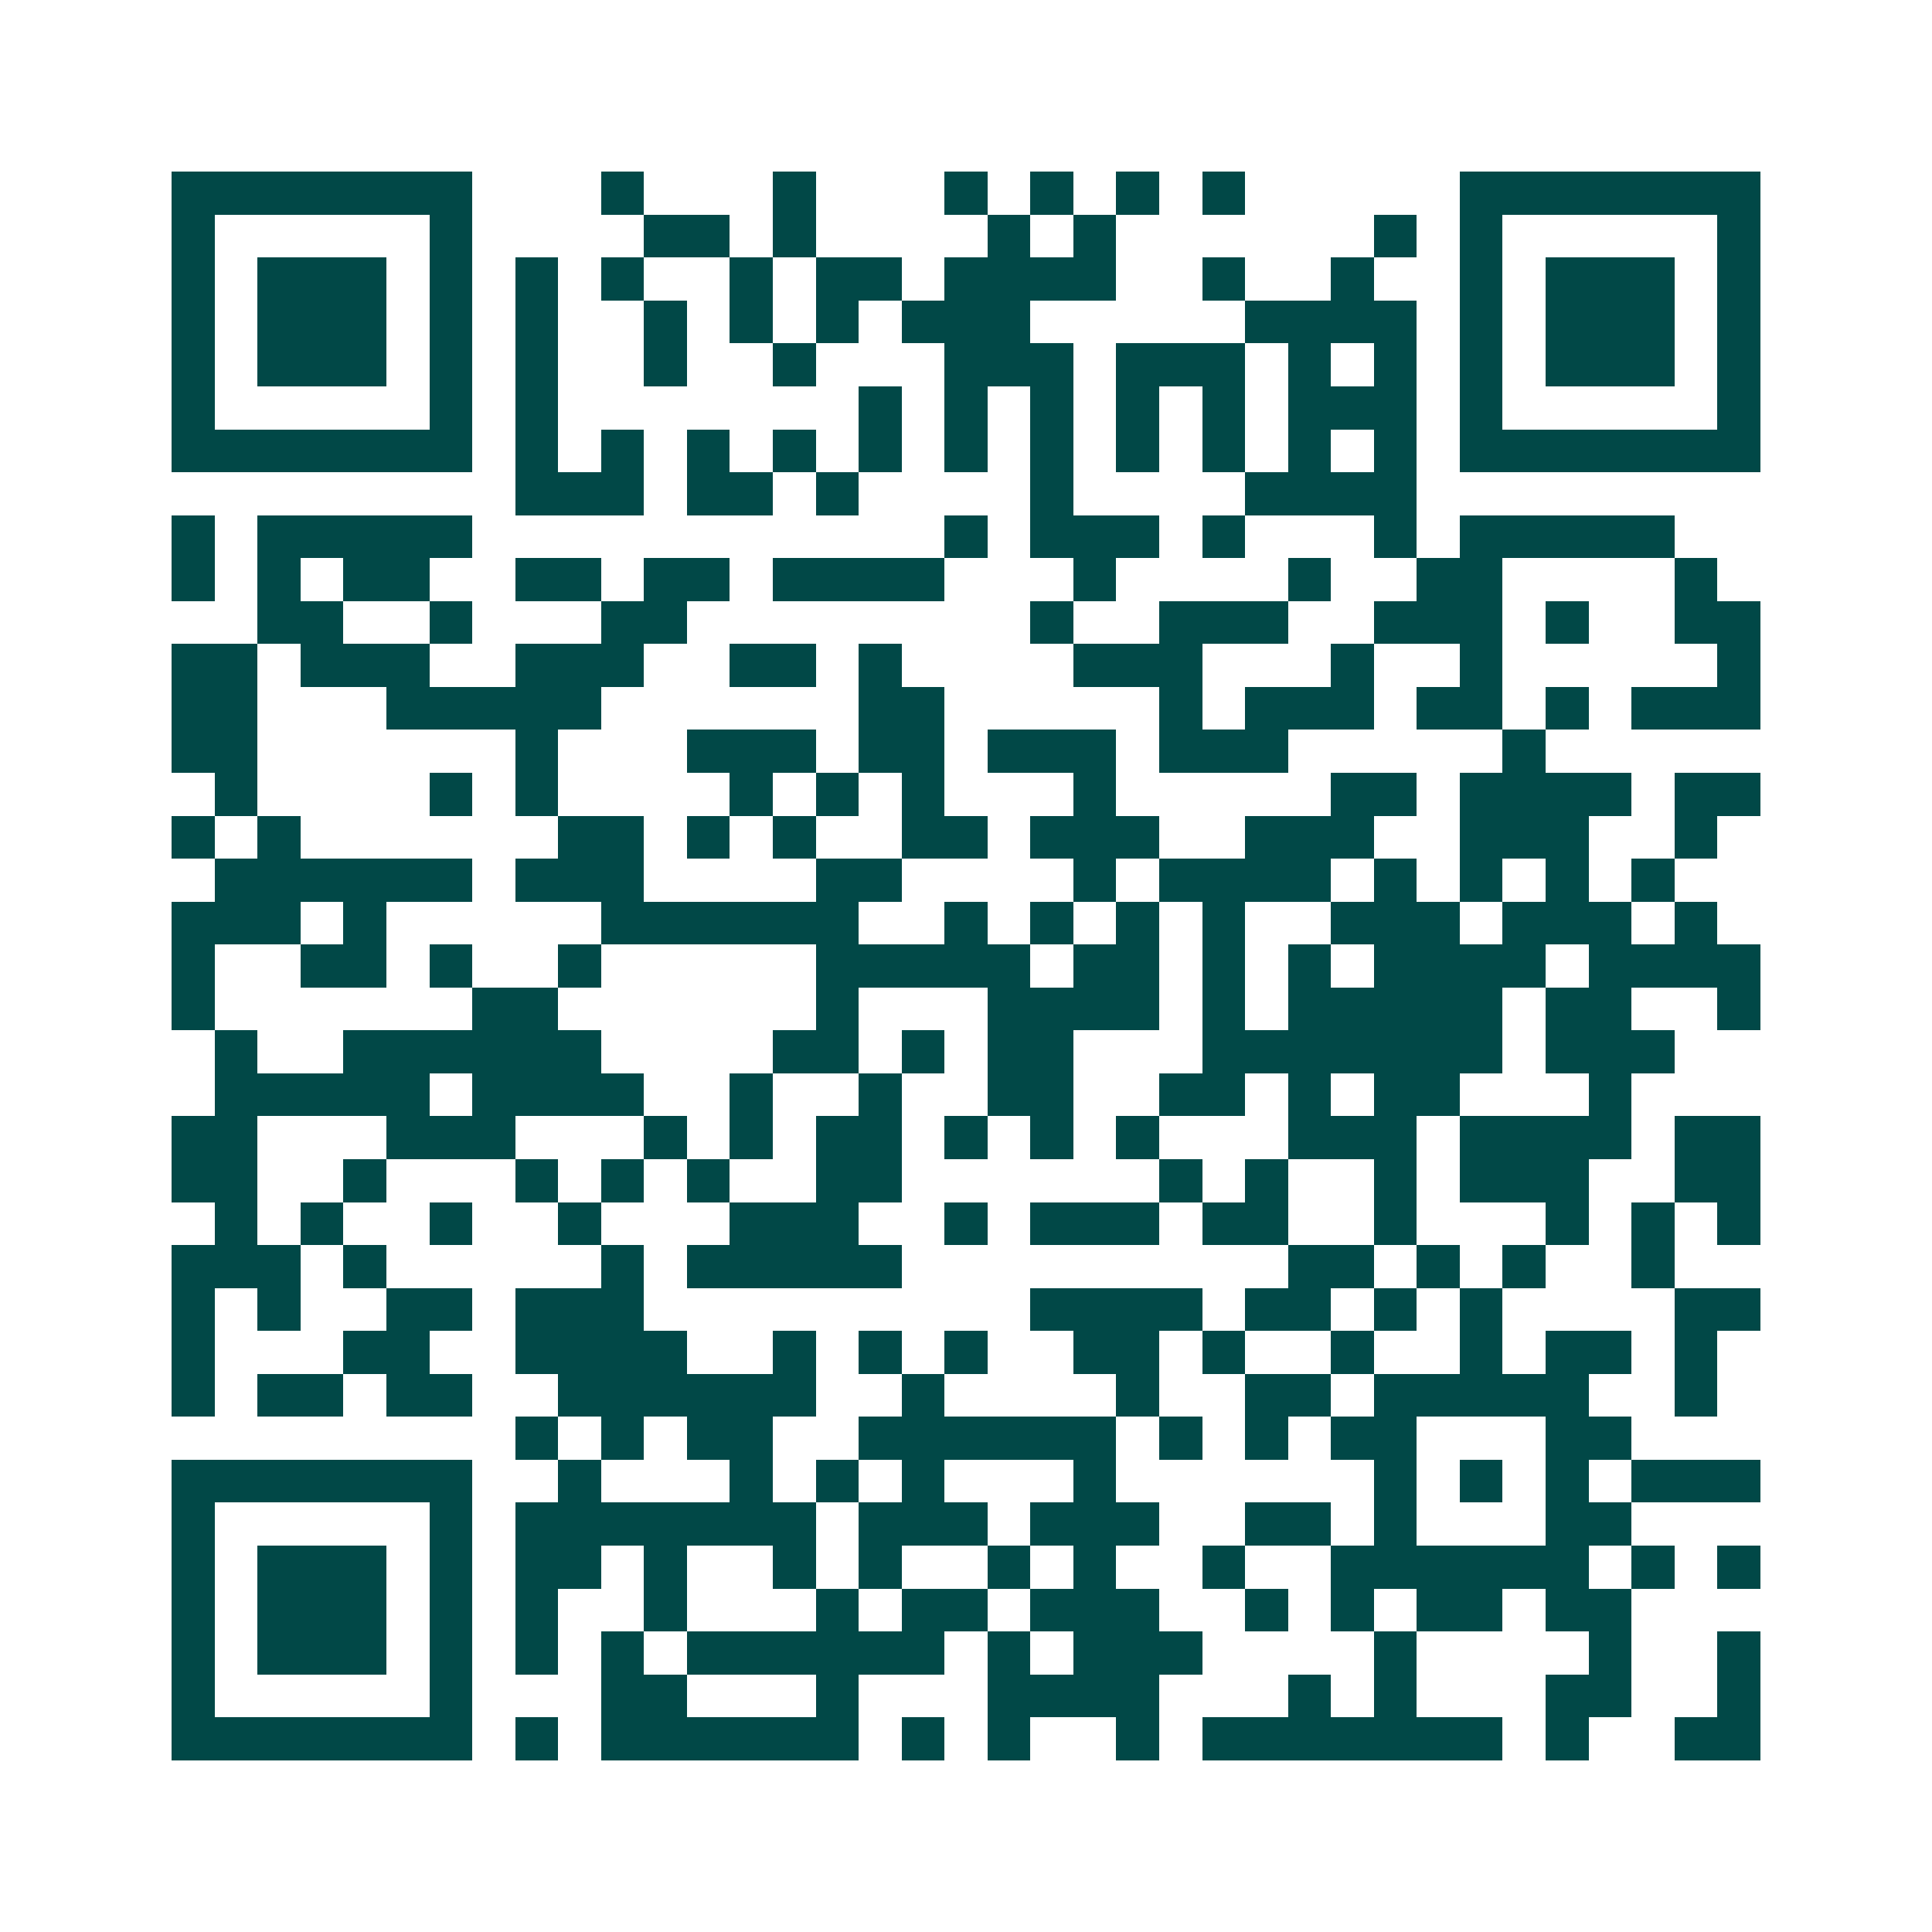 <svg xmlns="http://www.w3.org/2000/svg" width="200" height="200" viewBox="0 0 45 45" shape-rendering="crispEdges"><path fill="#ffffff" d="M0 0h45v45H0z"/><path stroke="#014847" d="M4 4.5h7m3 0h1m3 0h1m3 0h1m1 0h1m1 0h1m1 0h1m5 0h7M4 5.5h1m5 0h1m4 0h2m1 0h1m4 0h1m1 0h1m6 0h1m1 0h1m5 0h1M4 6.5h1m1 0h3m1 0h1m1 0h1m1 0h1m2 0h1m1 0h2m1 0h4m2 0h1m2 0h1m2 0h1m1 0h3m1 0h1M4 7.5h1m1 0h3m1 0h1m1 0h1m2 0h1m1 0h1m1 0h1m1 0h3m5 0h4m1 0h1m1 0h3m1 0h1M4 8.5h1m1 0h3m1 0h1m1 0h1m2 0h1m2 0h1m3 0h3m1 0h3m1 0h1m1 0h1m1 0h1m1 0h3m1 0h1M4 9.5h1m5 0h1m1 0h1m7 0h1m1 0h1m1 0h1m1 0h1m1 0h1m1 0h3m1 0h1m5 0h1M4 10.5h7m1 0h1m1 0h1m1 0h1m1 0h1m1 0h1m1 0h1m1 0h1m1 0h1m1 0h1m1 0h1m1 0h1m1 0h7M12 11.5h3m1 0h2m1 0h1m4 0h1m4 0h4M4 12.5h1m1 0h5m11 0h1m1 0h3m1 0h1m3 0h1m1 0h5M4 13.5h1m1 0h1m1 0h2m2 0h2m1 0h2m1 0h4m3 0h1m4 0h1m2 0h2m4 0h1M6 14.5h2m2 0h1m3 0h2m8 0h1m2 0h3m2 0h3m1 0h1m2 0h2M4 15.5h2m1 0h3m2 0h3m2 0h2m1 0h1m4 0h3m3 0h1m2 0h1m5 0h1M4 16.5h2m3 0h5m6 0h2m5 0h1m1 0h3m1 0h2m1 0h1m1 0h3M4 17.5h2m6 0h1m3 0h3m1 0h2m1 0h3m1 0h3m5 0h1M5 18.5h1m4 0h1m1 0h1m4 0h1m1 0h1m1 0h1m3 0h1m5 0h2m1 0h4m1 0h2M4 19.5h1m1 0h1m6 0h2m1 0h1m1 0h1m2 0h2m1 0h3m2 0h3m2 0h3m2 0h1M5 20.5h6m1 0h3m4 0h2m4 0h1m1 0h4m1 0h1m1 0h1m1 0h1m1 0h1M4 21.5h3m1 0h1m5 0h6m2 0h1m1 0h1m1 0h1m1 0h1m2 0h3m1 0h3m1 0h1M4 22.5h1m2 0h2m1 0h1m2 0h1m5 0h5m1 0h2m1 0h1m1 0h1m1 0h4m1 0h4M4 23.5h1m6 0h2m6 0h1m3 0h4m1 0h1m1 0h5m1 0h2m2 0h1M5 24.5h1m2 0h6m4 0h2m1 0h1m1 0h2m3 0h7m1 0h3M5 25.5h5m1 0h4m2 0h1m2 0h1m2 0h2m2 0h2m1 0h1m1 0h2m3 0h1M4 26.5h2m3 0h3m3 0h1m1 0h1m1 0h2m1 0h1m1 0h1m1 0h1m3 0h3m1 0h4m1 0h2M4 27.5h2m2 0h1m3 0h1m1 0h1m1 0h1m2 0h2m6 0h1m1 0h1m2 0h1m1 0h3m2 0h2M5 28.5h1m1 0h1m2 0h1m2 0h1m3 0h3m2 0h1m1 0h3m1 0h2m2 0h1m3 0h1m1 0h1m1 0h1M4 29.5h3m1 0h1m5 0h1m1 0h5m9 0h2m1 0h1m1 0h1m2 0h1M4 30.5h1m1 0h1m2 0h2m1 0h3m9 0h4m1 0h2m1 0h1m1 0h1m4 0h2M4 31.5h1m3 0h2m2 0h4m2 0h1m1 0h1m1 0h1m2 0h2m1 0h1m2 0h1m2 0h1m1 0h2m1 0h1M4 32.5h1m1 0h2m1 0h2m2 0h6m2 0h1m4 0h1m2 0h2m1 0h5m2 0h1M12 33.5h1m1 0h1m1 0h2m2 0h6m1 0h1m1 0h1m1 0h2m3 0h2M4 34.5h7m2 0h1m3 0h1m1 0h1m1 0h1m3 0h1m6 0h1m1 0h1m1 0h1m1 0h3M4 35.5h1m5 0h1m1 0h7m1 0h3m1 0h3m2 0h2m1 0h1m3 0h2M4 36.5h1m1 0h3m1 0h1m1 0h2m1 0h1m2 0h1m1 0h1m2 0h1m1 0h1m2 0h1m2 0h6m1 0h1m1 0h1M4 37.5h1m1 0h3m1 0h1m1 0h1m2 0h1m3 0h1m1 0h2m1 0h3m2 0h1m1 0h1m1 0h2m1 0h2M4 38.5h1m1 0h3m1 0h1m1 0h1m1 0h1m1 0h6m1 0h1m1 0h3m4 0h1m4 0h1m2 0h1M4 39.5h1m5 0h1m3 0h2m3 0h1m3 0h4m3 0h1m1 0h1m3 0h2m2 0h1M4 40.5h7m1 0h1m1 0h6m1 0h1m1 0h1m2 0h1m1 0h7m1 0h1m2 0h2"/></svg>
